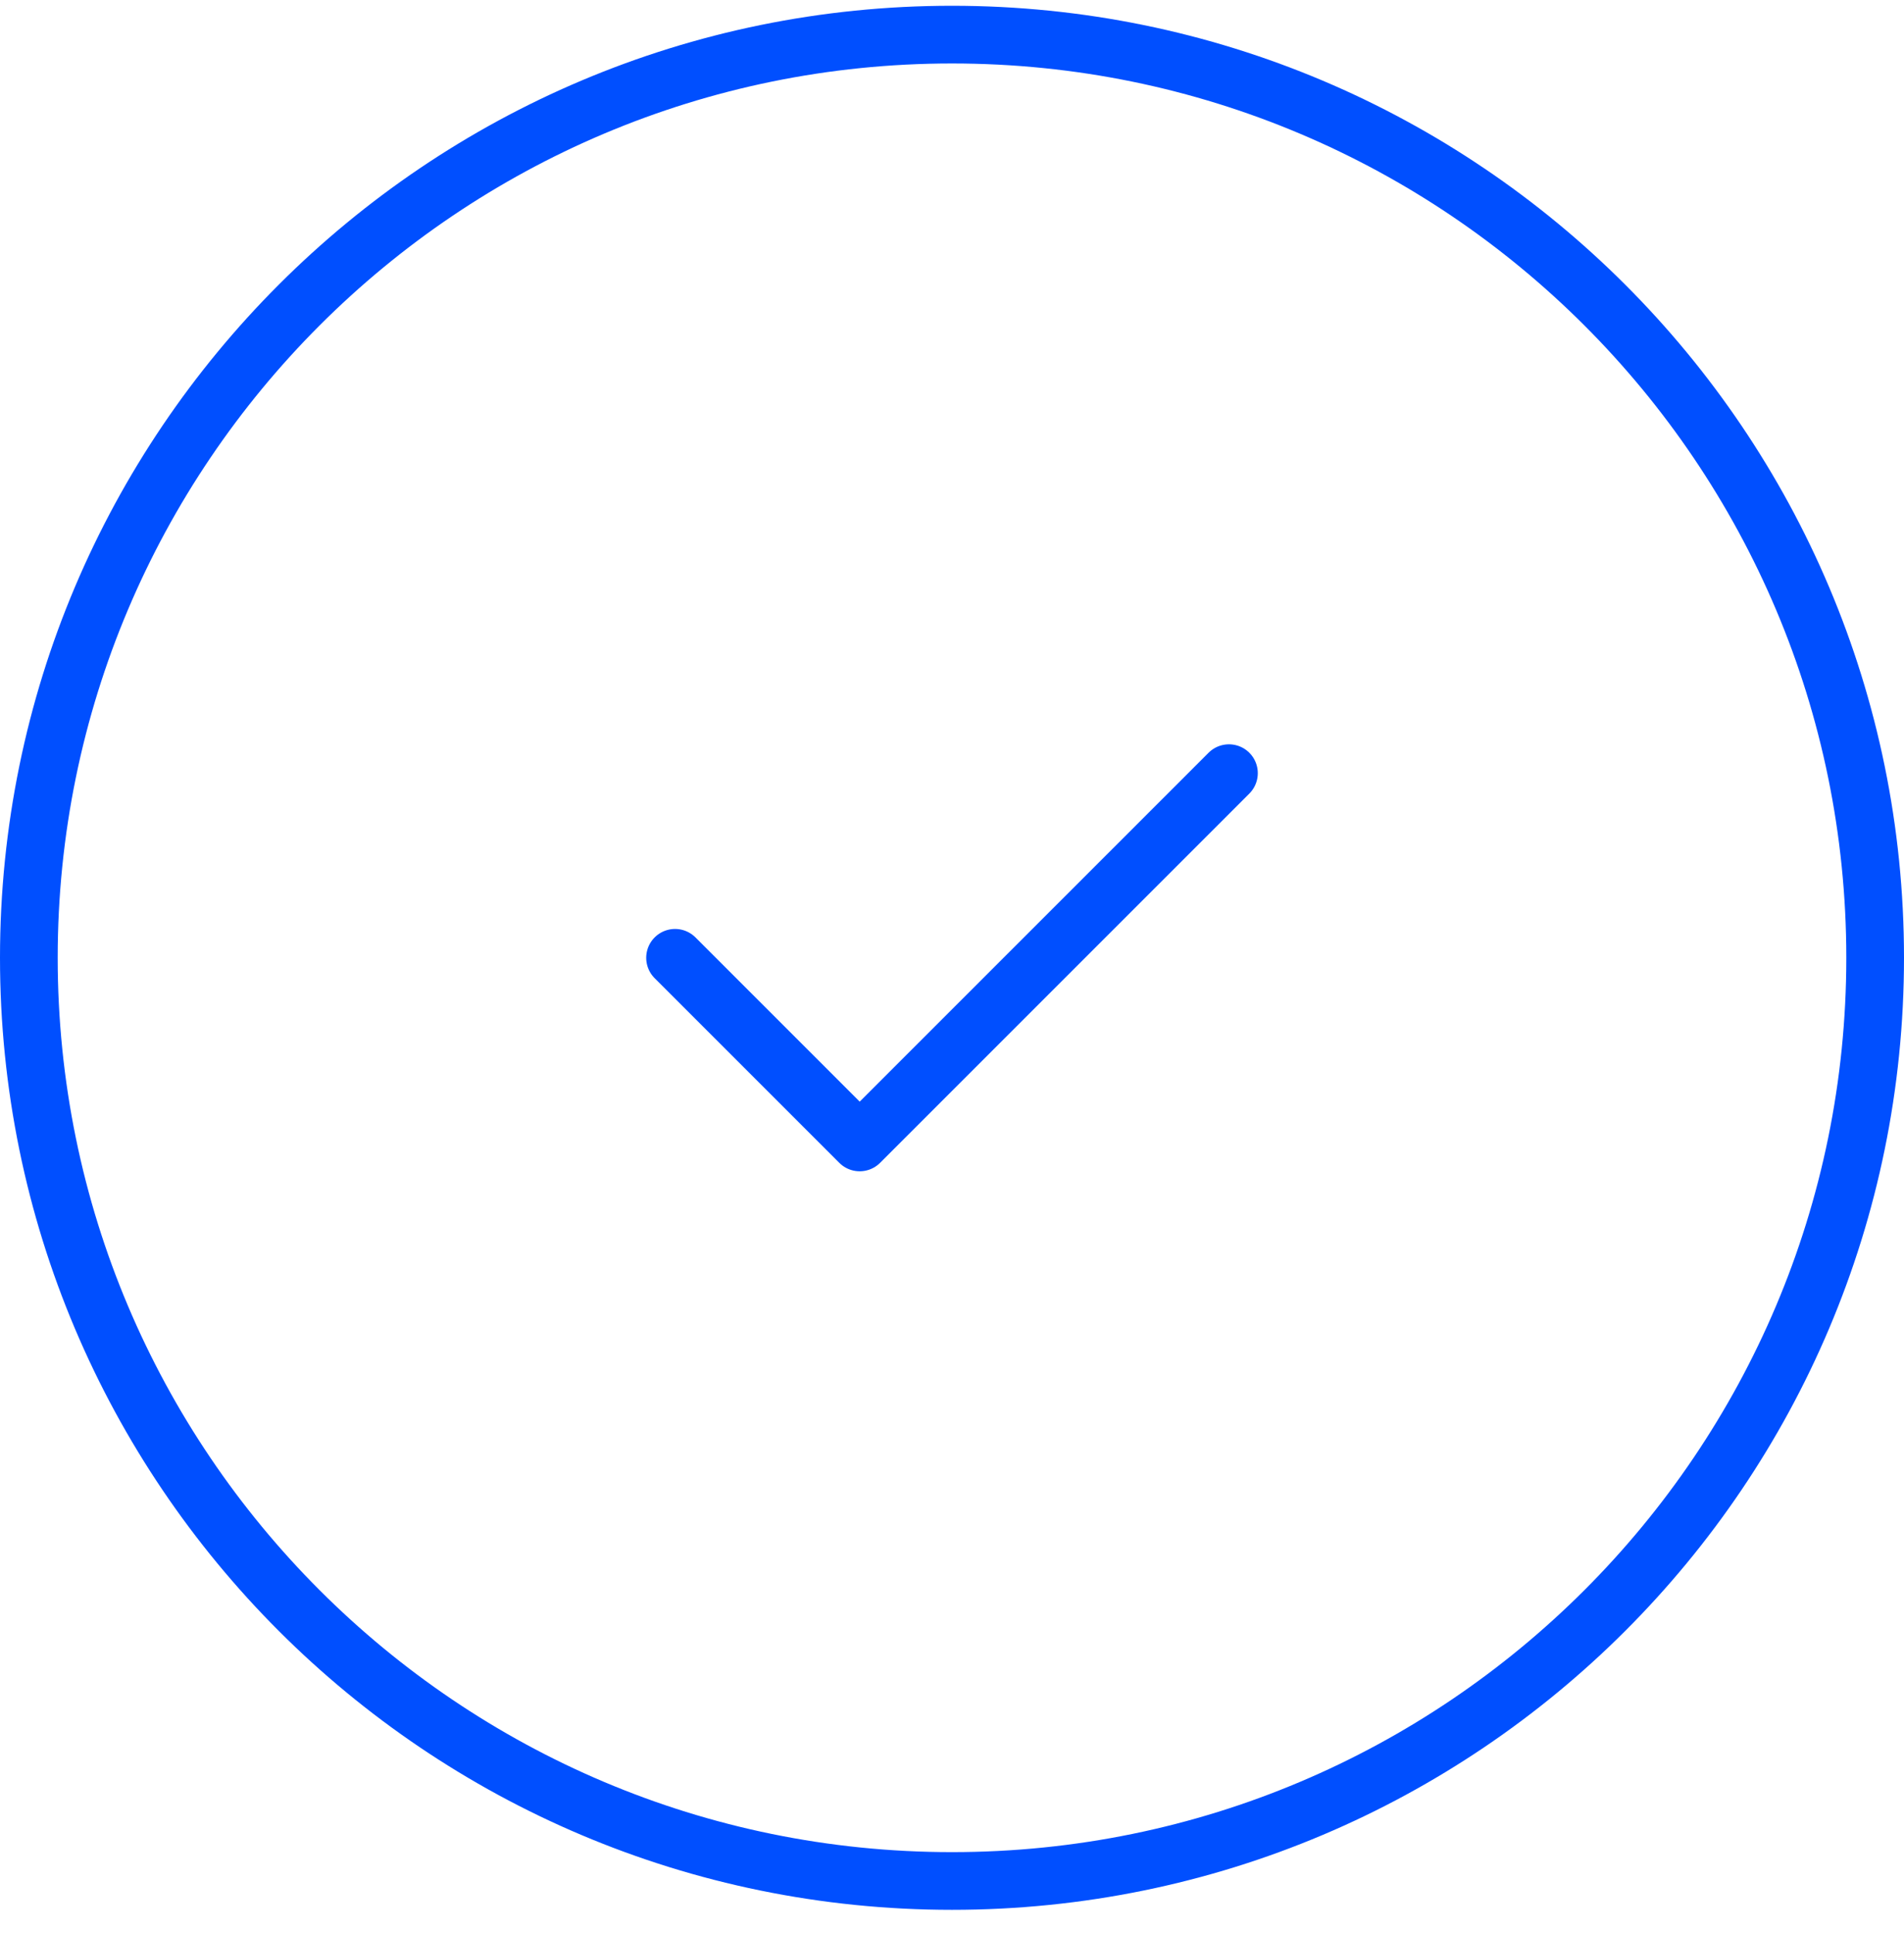 <?xml version="1.0" encoding="UTF-8"?> <svg xmlns="http://www.w3.org/2000/svg" width="66" height="67" viewBox="0 0 66 67" fill="none"><path d="M23.4 33.2L29.8 39.6L42.6 26.8M65 33.2C65 50.873 50.673 65.2 33 65.2C15.327 65.2 1 50.873 1 33.2C1 15.527 15.327 1.2 33 1.2C50.673 1.2 65 15.527 65 33.2Z" stroke="#004FFF" stroke-width="2" stroke-linecap="round" stroke-linejoin="round"></path></svg> 